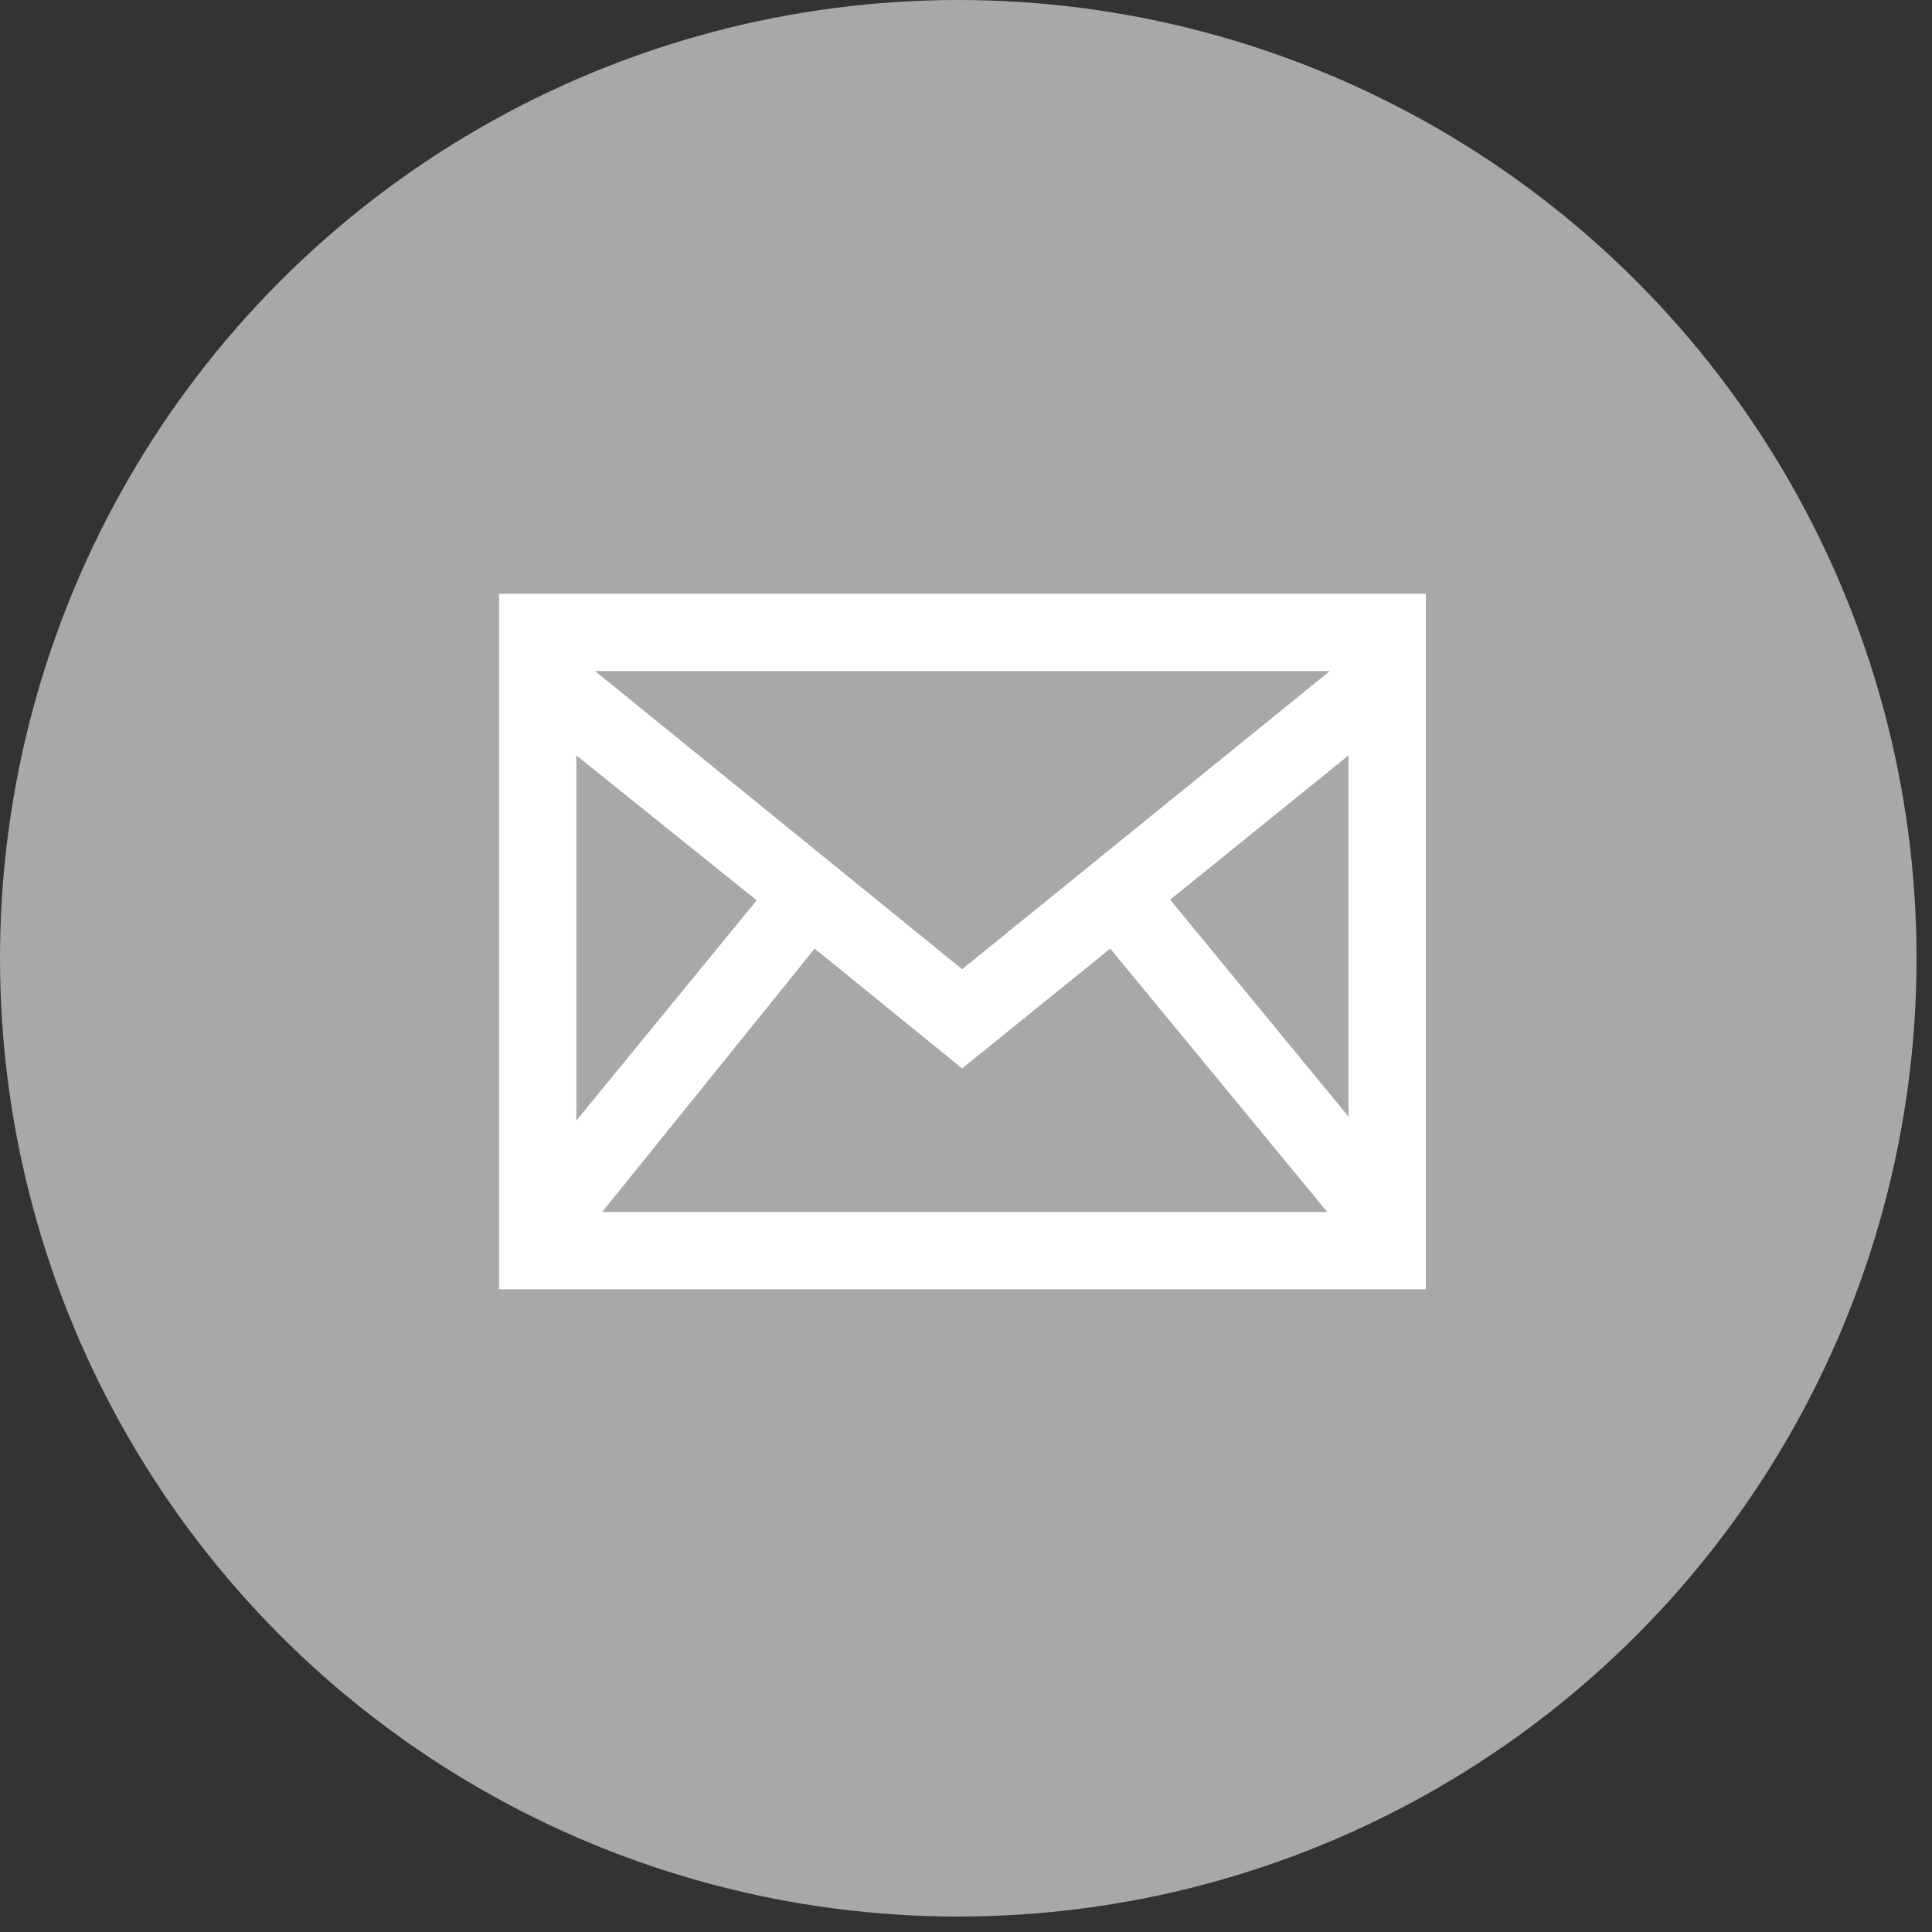 <svg id="Layer_3" data-name="Layer 3" xmlns="http://www.w3.org/2000/svg" width="30" height="30" viewBox="0 0 30 30">
  <rect x="0" y="0" width="30" height="30" fill="#333333" stroke="none"/>
  <title>icon-social-mail</title>
  <circle cx="14.88" cy="14.88" r="14.88" style="fill: #a8a8a8"/>
  <path d="M7.87,9.34v10.8H22.26V9.34Zm4,4.76L9.07,17.52V11.85ZM9.36,10.54H20.77l-5.71,4.63Zm3.41,4.31,2.29,1.86,2.3-1.86,3.37,4.09H9.47Zm5.52-.76,2.77-2.24v5.61Z" transform="translate(-0.12 -0.12)" style="fill: #fff"/>
</svg>
